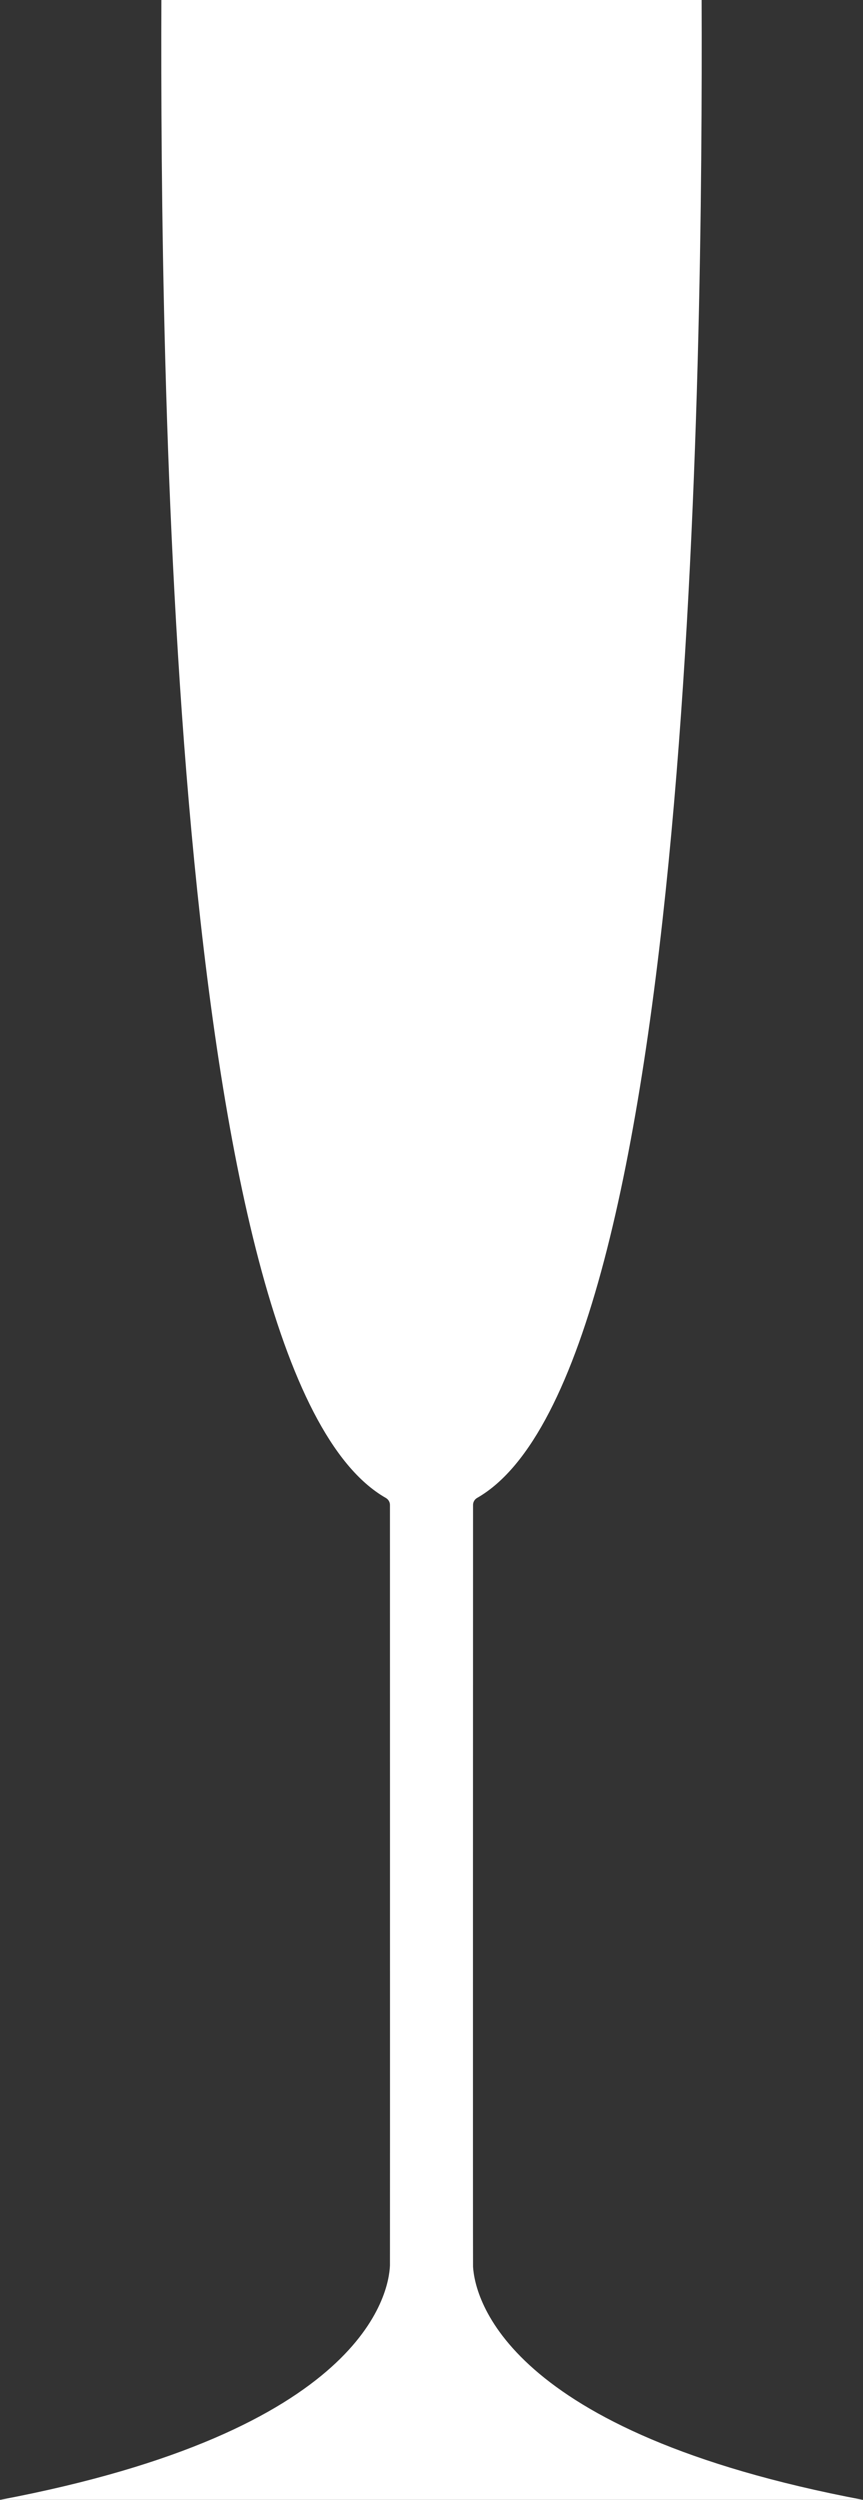 <?xml version="1.0" encoding="UTF-8"?>
<svg id="Layer_2" data-name="Layer 2" xmlns="http://www.w3.org/2000/svg" viewBox="0 0 82.68 239.36">
  <rect x="0" y="0" width="82.68" height="239.36" fill="#333333" stroke="none"/>
  <defs>
    <style>
      .cls-1 {
        fill: #fff;
      }
    </style>
  </defs>
  <g id="Layer_1-2" data-name="Layer 1">
    <path class="cls-1" d="M37.36,216.92c.01-.3,0-72.82,0-72.82,0-.29-.16-.54-.41-.68C16.12,131.5,15.35,33.35,15.46,0h51.76c.11,33.35-.67,131.49-21.5,143.42-.25.14-.4.4-.4.68,0,0-.02,72.56,0,72.95.19,2.94,3.01,15.82,37.36,22.31H0c34.9-6.59,37.25-19.78,37.36-22.44Z"/>
  </g>
</svg>